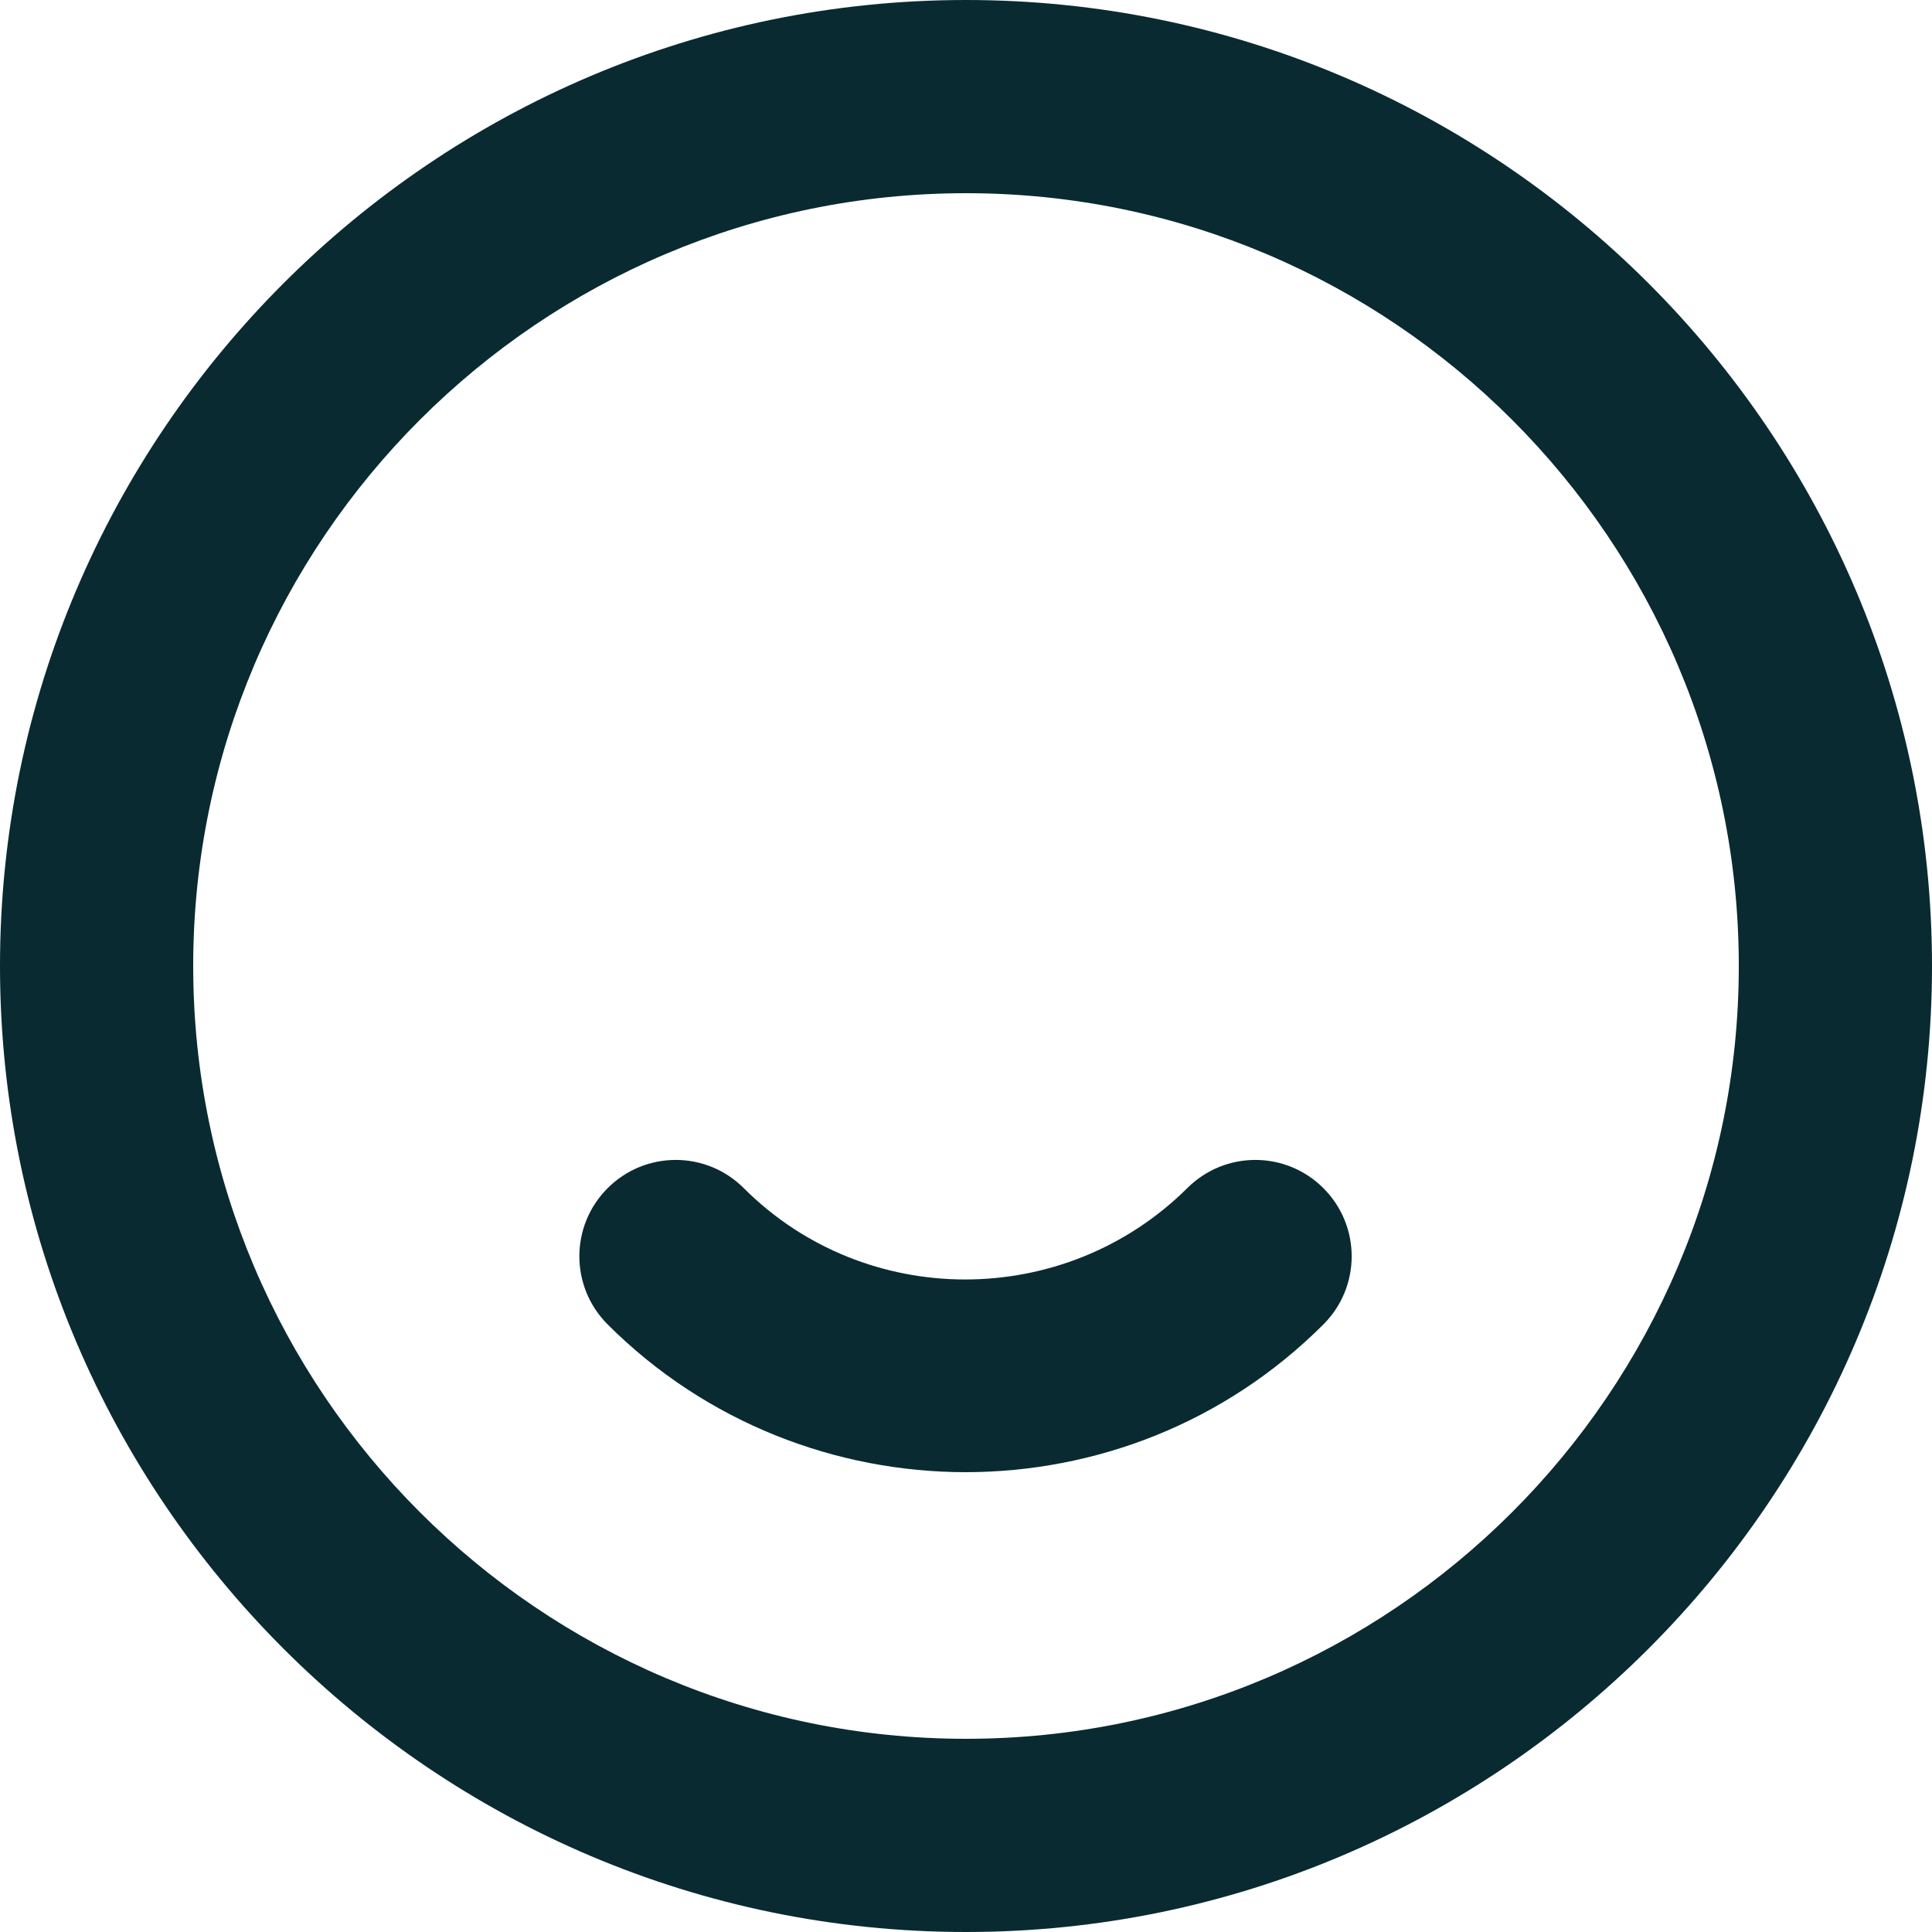 <?xml version="1.0" encoding="UTF-8"?>
<svg xmlns="http://www.w3.org/2000/svg" id="uuid-35269135-39ce-4b7a-aee0-7c7effbf1d9a" data-name="Layer 2" viewBox="0 0 20 20">
  <g id="uuid-9b24c7b3-381b-4f3e-a7e1-7568af16c5ac" data-name="Layer 1">
    <path d="M10,20C4.49,20,0,15.51,0,10S4.49,0,10,0s10,4.49,10,10-4.49,10-10,10ZM10,2C5.59,2,2,5.59,2,10s3.59,8,8,8,8-3.59,8-8S14.41,2,10,2Z" fill="#092a30"></path>
    <path d="M10,15.24c-1.34,0-2.69-.51-3.71-1.53-.39-.39-.39-1.02,0-1.41s1.02-.39,1.41,0c1.26,1.26,3.32,1.26,4.59,0,.39-.39,1.02-.39,1.41,0s.39,1.02,0,1.41c-1.02,1.02-2.36,1.53-3.71,1.53Z" fill="#092a30"></path>
  </g>
</svg>
